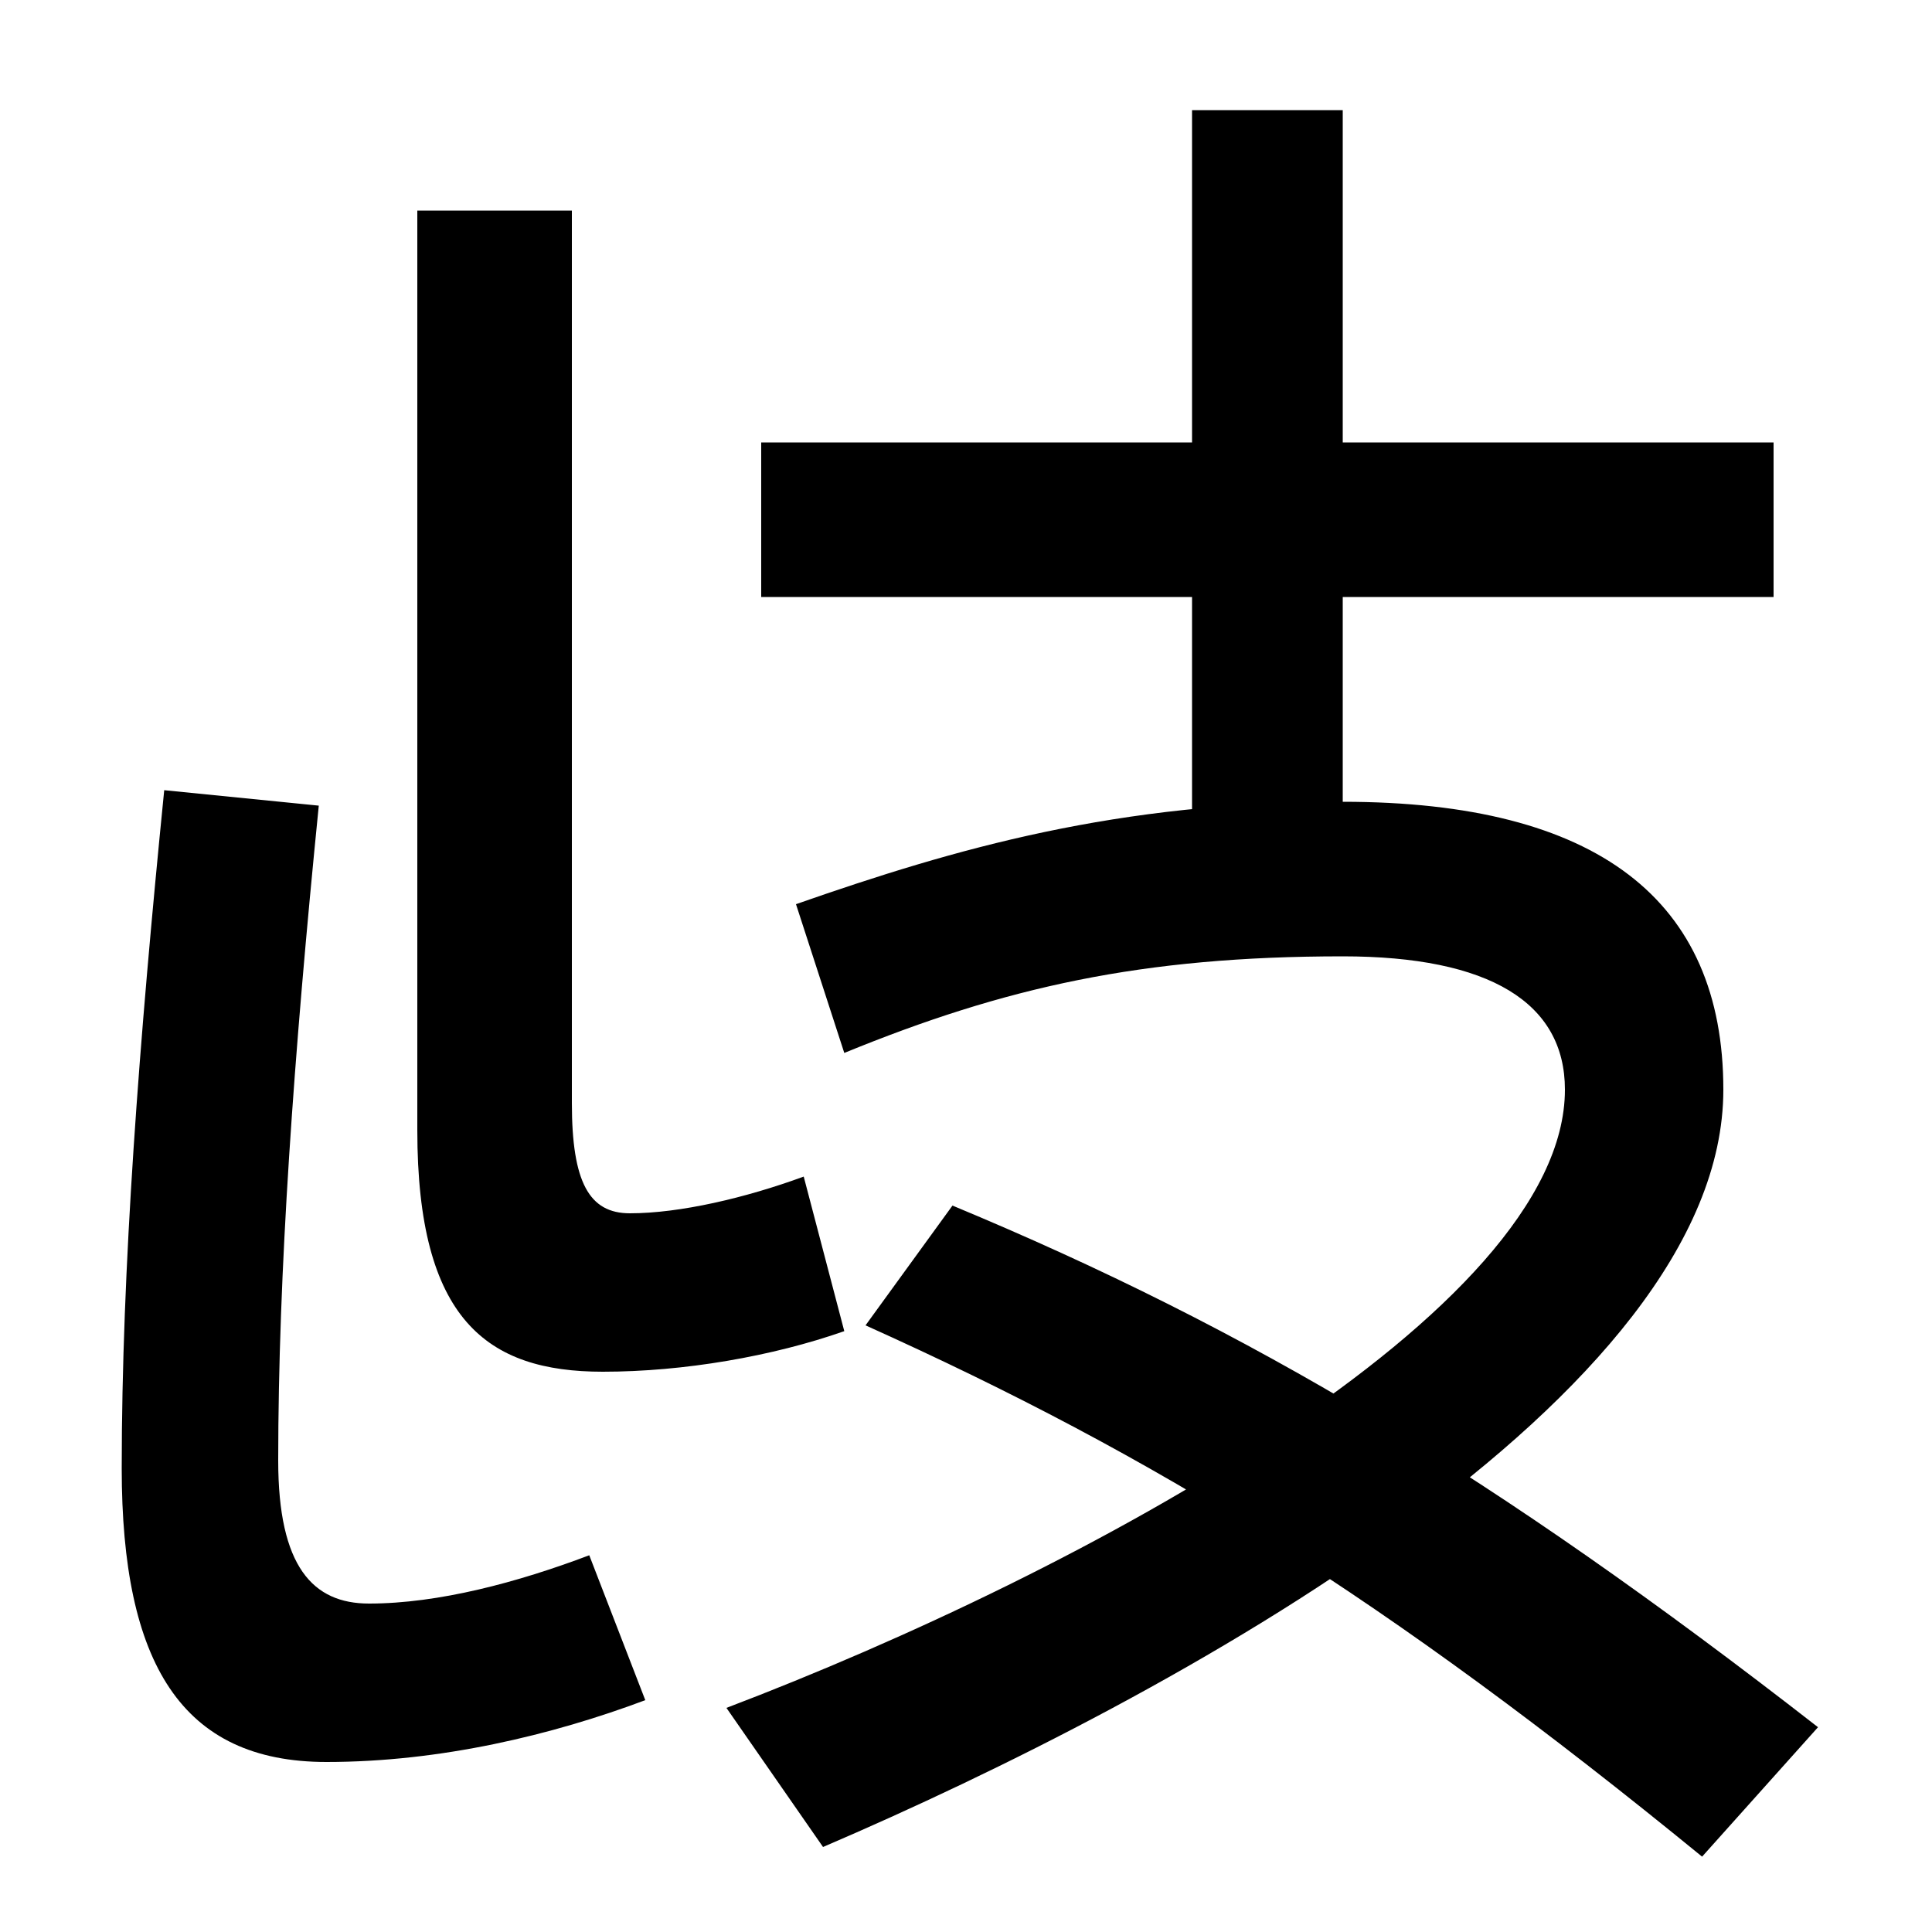 <svg xmlns="http://www.w3.org/2000/svg" width="1000" height="1000"><path d="M169 -32C228 -32 286 -18 334 0L305 75C268 61 227 50 191 50C162 50 144 69 144 124C144 221 152 333 165 463L85 471C72 341 63 223 63 120C63 19 94 -32 169 -32ZM312 170C354 170 400 178 437 191L416 271C386 260 352 252 326 252C305 252 296 268 296 309V771H216V295C216 197 252 170 312 170ZM394 651V571H918V651ZM617 823V442H695V823ZM376 -4 426 -76C608 2 892 157 892 316C892 414 827 465 695 465C578 465 495 441 412 412L437 335C520 369 591 385 695 385C771 385 810 361 810 316C810 201 560 66 376 -4ZM881 -81 941 -14C774 116 647 192 493 256L448 194C599 126 717 53 881 -81Z" transform="translate(0, 880) scale(1,-1)" /></svg>